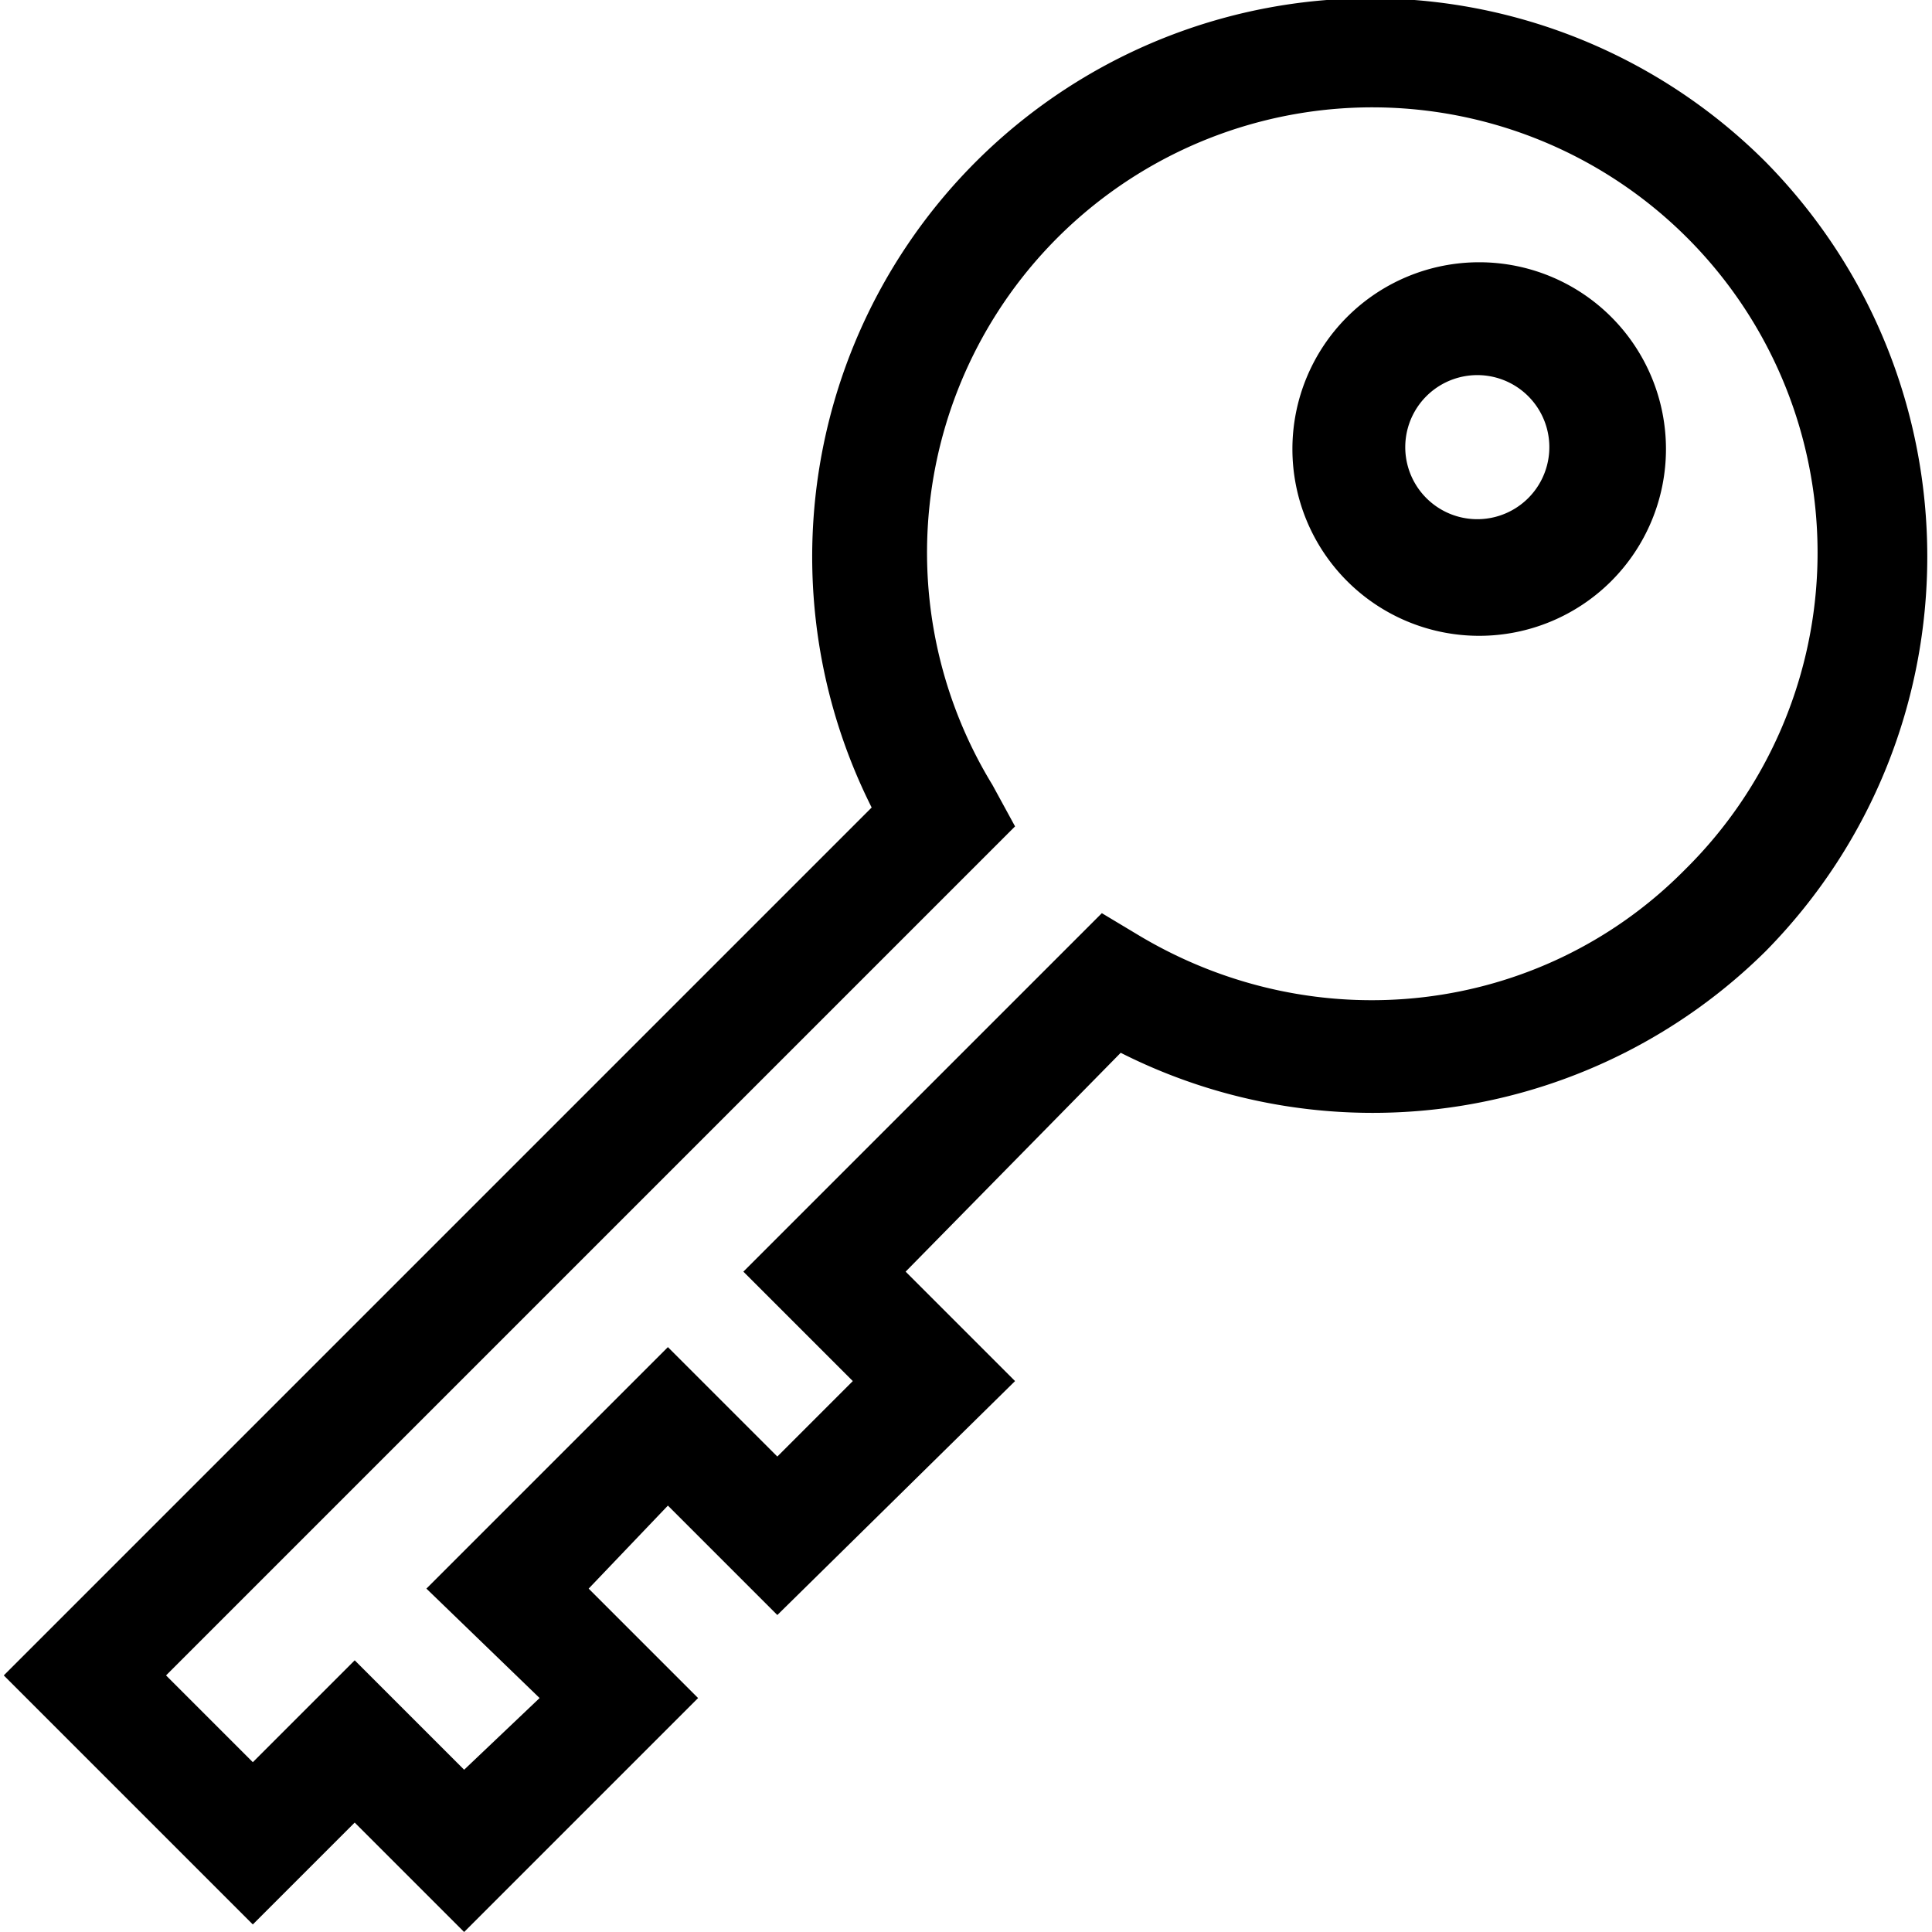 <svg xmlns="http://www.w3.org/2000/svg" viewBox="0 0 512 512">
    <g fill="currentColor">
        <path d="M468 43a148 148 0 00-237 171L1 444l66 66 27-27 29 29 62-62-29-29 21-22 29 29 63-62-29-29 57-58a148 148 0 00171-27c57-58 57-151 0-209zm-22 188c-38 38-97 45-144 17l-10-6-95 95 29 29-20 20-29-29-64 64 30 29-20 19-29-29-27 27-23-23 225-225-6-11a118 118 0 11184 22z"/>
        <path d="M357 84a49 49 0 0070 70 49 49 0 00-70-70zm48 48a19 19 0 11-27-27 19 19 0 0127 27z"/>
    </g>
</svg>